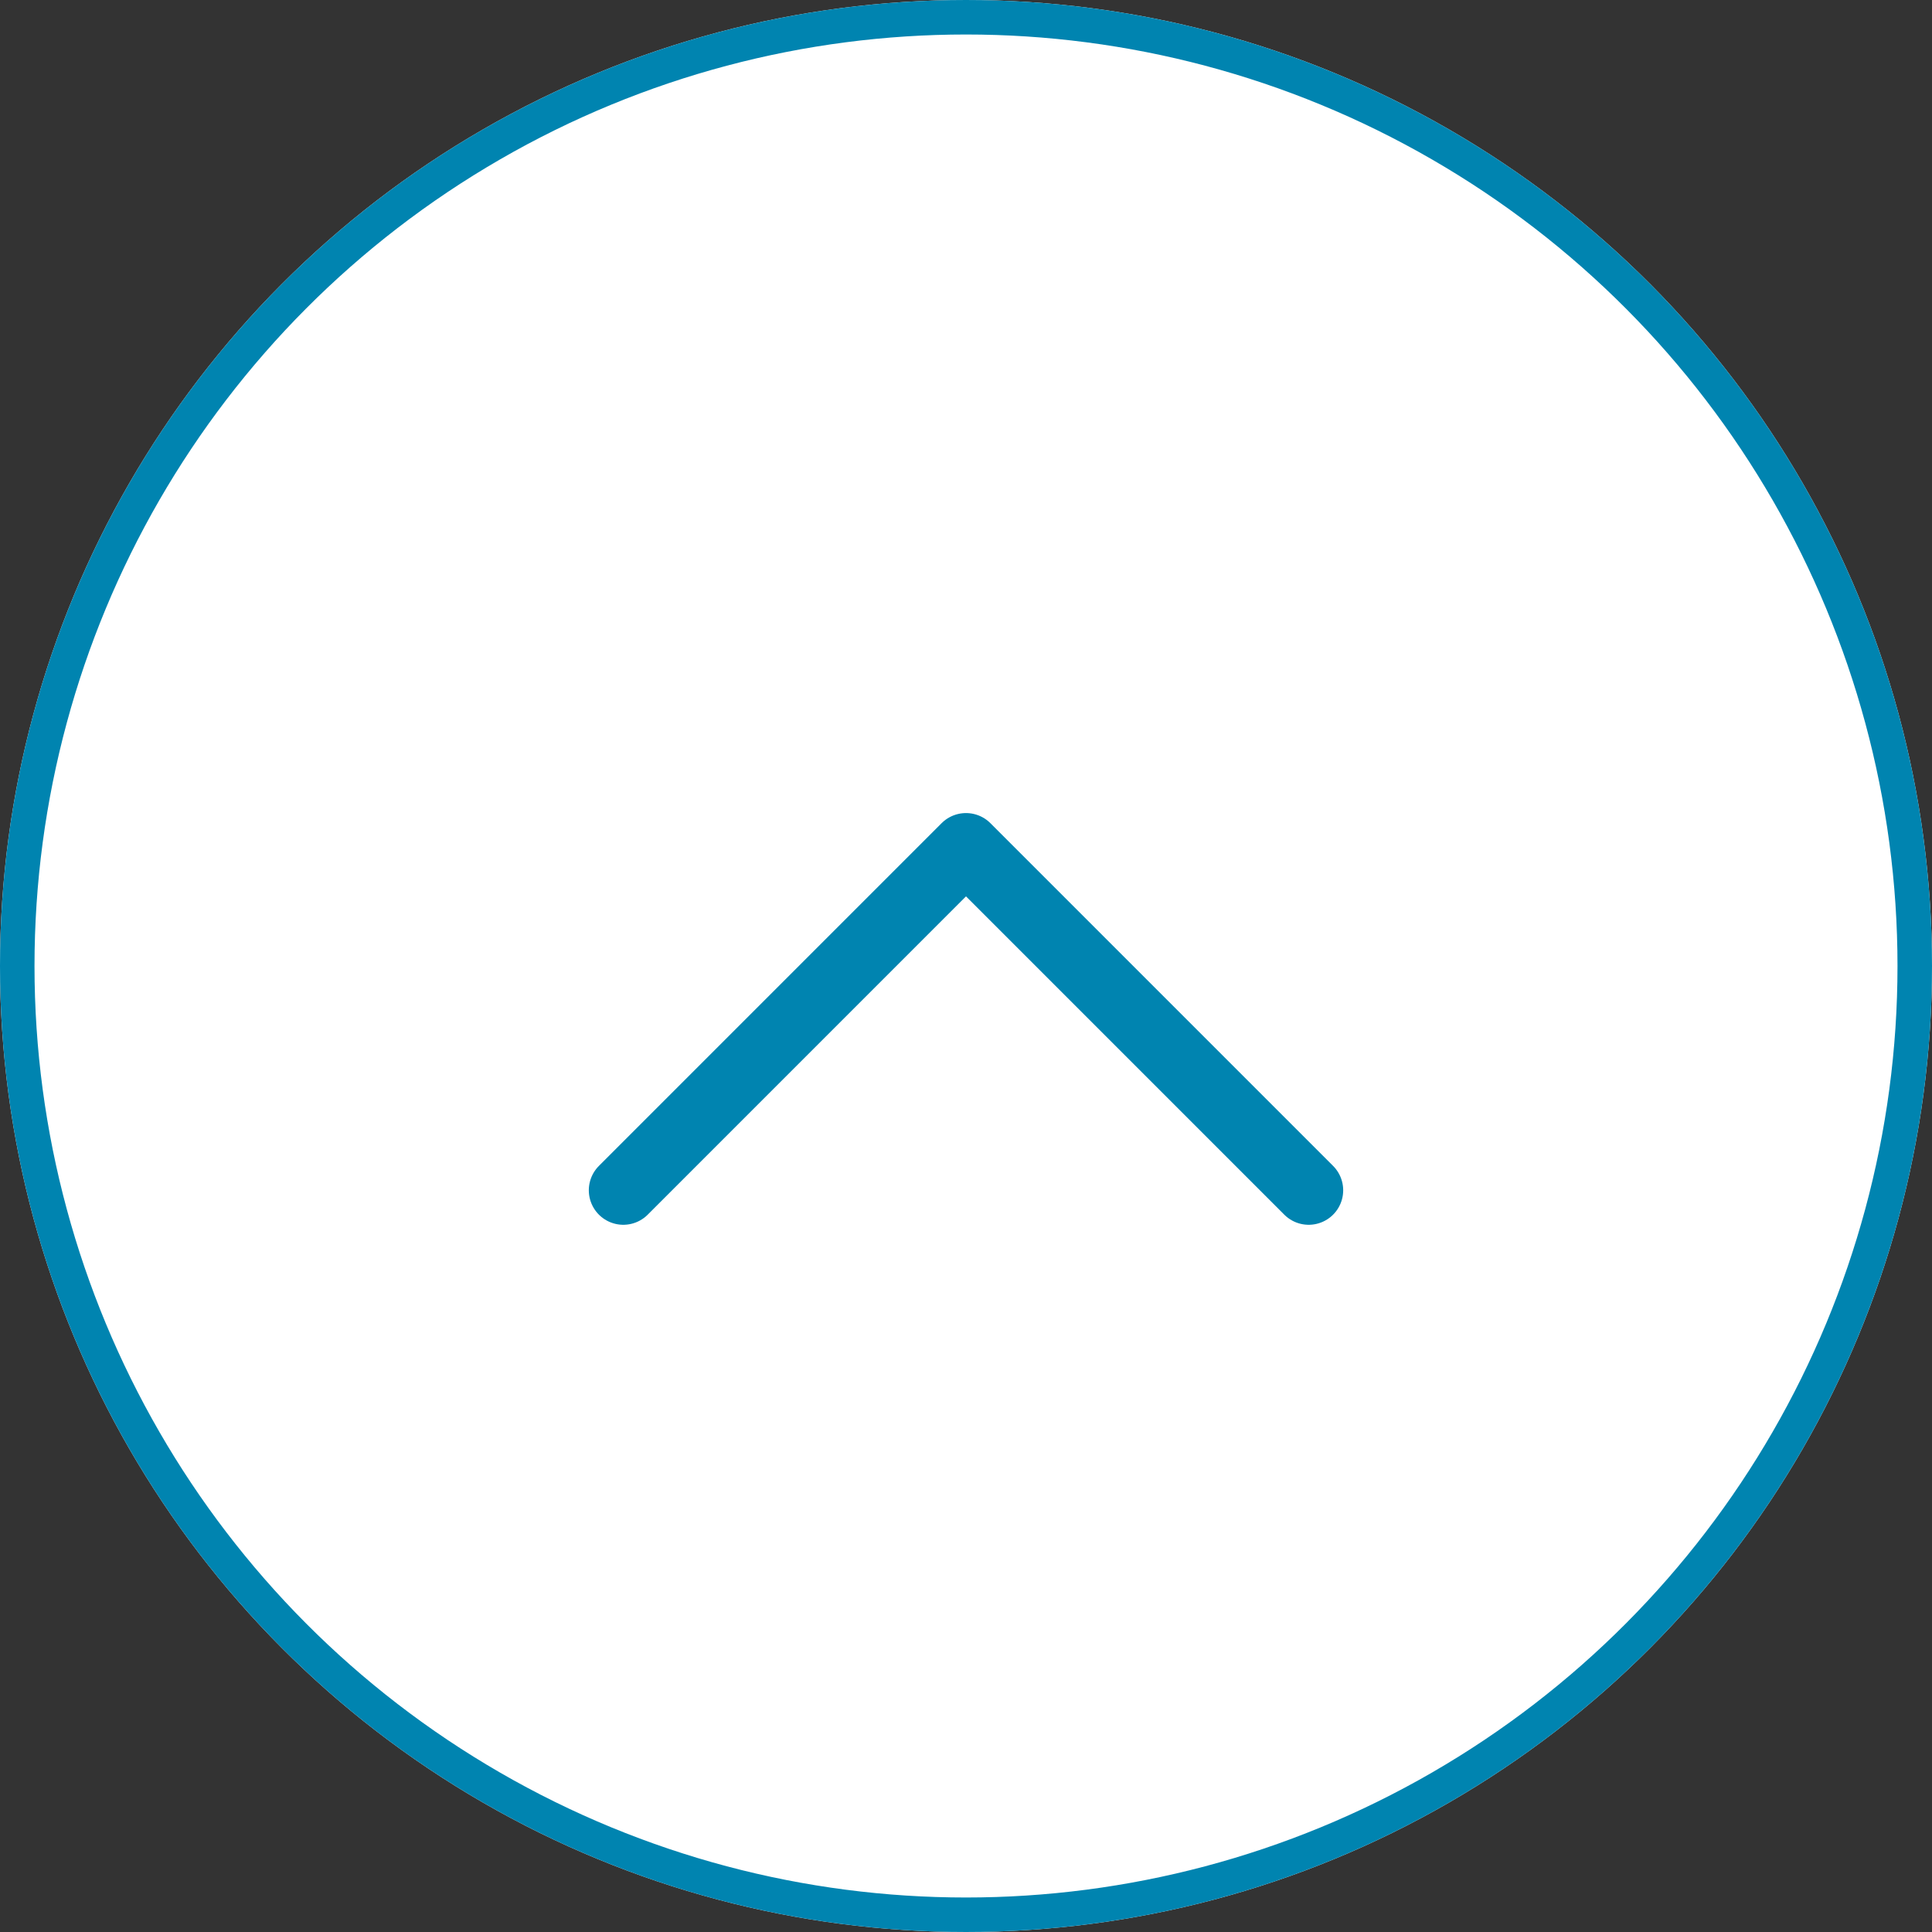<svg xmlns="http://www.w3.org/2000/svg" width="56" height="56" viewBox="0 0 56 56">
  <rect x="0" y="0" width="56" height="56" fill="#333333" stroke="none"/>
  <g id="top" transform="translate(-1295 -1183)">
    <g id="Ellipse_3" data-name="Ellipse 3" transform="translate(1295 1183)" fill="#fff" stroke="#0084b0" stroke-width="1">
      <circle cx="28" cy="28" r="28" stroke="none"/>
      <circle cx="28" cy="28" r="27.5" fill="none"/>
    </g>
    <path id="Path_6241" data-name="Path 6241" d="M0,9.934,9.933,0l9.933,9.934" transform="translate(1313.067 1207.567)" fill="#fff" stroke="#0084b0" stroke-linecap="round" stroke-linejoin="round" stroke-width="2"/>
  </g>
</svg>
